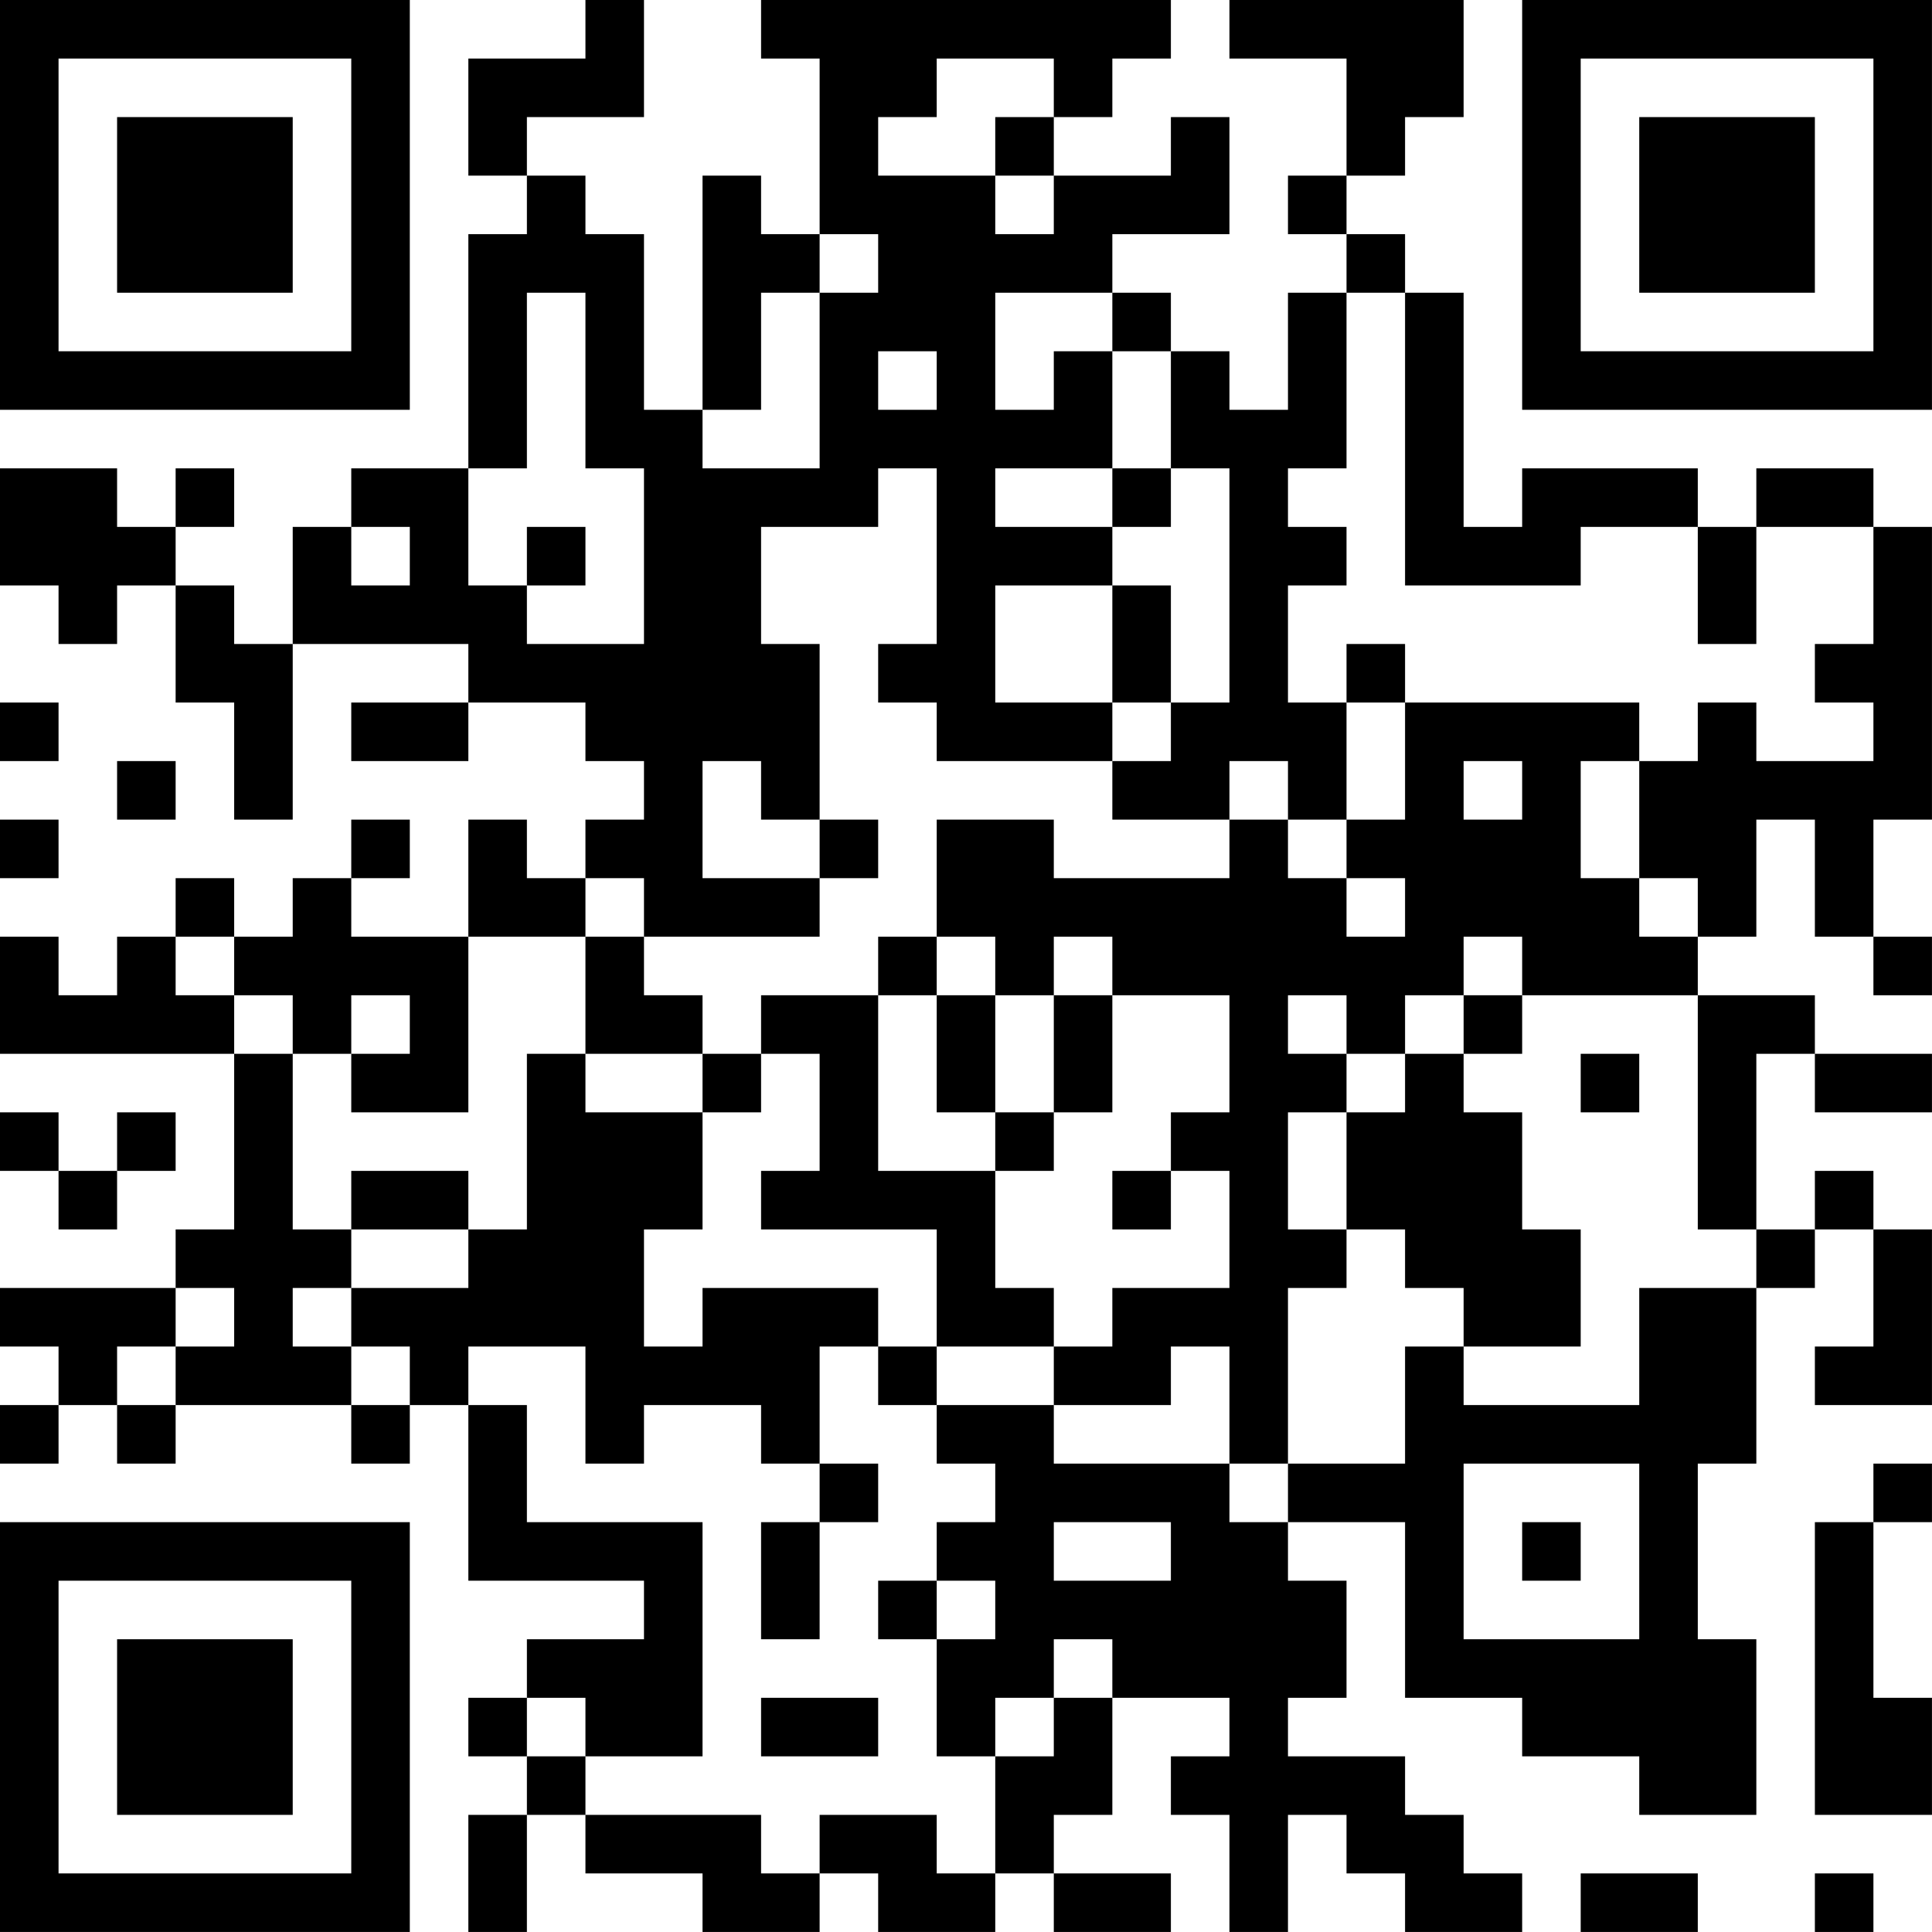 <?xml version="1.0" encoding="UTF-8"?>
<svg xmlns="http://www.w3.org/2000/svg" version="1.1" width="400" height="400" viewBox="0 0 400 400"><rect x="0" y="0" width="400" height="400" fill="#ffffff"/><g transform="scale(12.121)"><g transform="translate(0,0)"><path fill-rule="evenodd" d="M10 0L10 1L8 1L8 3L9 3L9 4L8 4L8 8L6 8L6 9L5 9L5 11L4 11L4 10L3 10L3 9L4 9L4 8L3 8L3 9L2 9L2 8L0 8L0 10L1 10L1 11L2 11L2 10L3 10L3 12L4 12L4 14L5 14L5 11L8 11L8 12L6 12L6 13L8 13L8 12L10 12L10 13L11 13L11 14L10 14L10 15L9 15L9 14L8 14L8 16L6 16L6 15L7 15L7 14L6 14L6 15L5 15L5 16L4 16L4 15L3 15L3 16L2 16L2 17L1 17L1 16L0 16L0 18L4 18L4 21L3 21L3 22L0 22L0 23L1 23L1 24L0 24L0 25L1 25L1 24L2 24L2 25L3 25L3 24L6 24L6 25L7 25L7 24L8 24L8 27L11 27L11 28L9 28L9 29L8 29L8 30L9 30L9 31L8 31L8 33L9 33L9 31L10 31L10 32L12 32L12 33L14 33L14 32L15 32L15 33L17 33L17 32L18 32L18 33L20 33L20 32L18 32L18 31L19 31L19 29L21 29L21 30L20 30L20 31L21 31L21 33L22 33L22 31L23 31L23 32L24 32L24 33L26 33L26 32L25 32L25 31L24 31L24 30L22 30L22 29L23 29L23 27L22 27L22 26L24 26L24 29L26 29L26 30L28 30L28 31L30 31L30 28L29 28L29 25L30 25L30 22L31 22L31 21L32 21L32 23L31 23L31 24L33 24L33 21L32 21L32 20L31 20L31 21L30 21L30 18L31 18L31 19L33 19L33 18L31 18L31 17L29 17L29 16L30 16L30 14L31 14L31 16L32 16L32 17L33 17L33 16L32 16L32 14L33 14L33 9L32 9L32 8L30 8L30 9L29 9L29 8L26 8L26 9L25 9L25 5L24 5L24 4L23 4L23 3L24 3L24 2L25 2L25 0L21 0L21 1L23 1L23 3L22 3L22 4L23 4L23 5L22 5L22 7L21 7L21 6L20 6L20 5L19 5L19 4L21 4L21 2L20 2L20 3L18 3L18 2L19 2L19 1L20 1L20 0L13 0L13 1L14 1L14 4L13 4L13 3L12 3L12 7L11 7L11 4L10 4L10 3L9 3L9 2L11 2L11 0ZM16 1L16 2L15 2L15 3L17 3L17 4L18 4L18 3L17 3L17 2L18 2L18 1ZM14 4L14 5L13 5L13 7L12 7L12 8L14 8L14 5L15 5L15 4ZM9 5L9 8L8 8L8 10L9 10L9 11L11 11L11 8L10 8L10 5ZM17 5L17 7L18 7L18 6L19 6L19 8L17 8L17 9L19 9L19 10L17 10L17 12L19 12L19 13L16 13L16 12L15 12L15 11L16 11L16 8L15 8L15 9L13 9L13 11L14 11L14 14L13 14L13 13L12 13L12 15L14 15L14 16L11 16L11 15L10 15L10 16L8 16L8 19L6 19L6 18L7 18L7 17L6 17L6 18L5 18L5 17L4 17L4 16L3 16L3 17L4 17L4 18L5 18L5 21L6 21L6 22L5 22L5 23L6 23L6 24L7 24L7 23L6 23L6 22L8 22L8 21L9 21L9 18L10 18L10 19L12 19L12 21L11 21L11 23L12 23L12 22L15 22L15 23L14 23L14 25L13 25L13 24L11 24L11 25L10 25L10 23L8 23L8 24L9 24L9 26L12 26L12 30L10 30L10 29L9 29L9 30L10 30L10 31L13 31L13 32L14 32L14 31L16 31L16 32L17 32L17 30L18 30L18 29L19 29L19 28L18 28L18 29L17 29L17 30L16 30L16 28L17 28L17 27L16 27L16 26L17 26L17 25L16 25L16 24L18 24L18 25L21 25L21 26L22 26L22 25L24 25L24 23L25 23L25 24L28 24L28 22L30 22L30 21L29 21L29 17L26 17L26 16L25 16L25 17L24 17L24 18L23 18L23 17L22 17L22 18L23 18L23 19L22 19L22 21L23 21L23 22L22 22L22 25L21 25L21 23L20 23L20 24L18 24L18 23L19 23L19 22L21 22L21 20L20 20L20 19L21 19L21 17L19 17L19 16L18 16L18 17L17 17L17 16L16 16L16 14L18 14L18 15L21 15L21 14L22 14L22 15L23 15L23 16L24 16L24 15L23 15L23 14L24 14L24 12L28 12L28 13L27 13L27 15L28 15L28 16L29 16L29 15L28 15L28 13L29 13L29 12L30 12L30 13L32 13L32 12L31 12L31 11L32 11L32 9L30 9L30 11L29 11L29 9L27 9L27 10L24 10L24 5L23 5L23 8L22 8L22 9L23 9L23 10L22 10L22 12L23 12L23 14L22 14L22 13L21 13L21 14L19 14L19 13L20 13L20 12L21 12L21 8L20 8L20 6L19 6L19 5ZM15 6L15 7L16 7L16 6ZM19 8L19 9L20 9L20 8ZM6 9L6 10L7 10L7 9ZM9 9L9 10L10 10L10 9ZM19 10L19 12L20 12L20 10ZM23 11L23 12L24 12L24 11ZM0 12L0 13L1 13L1 12ZM2 13L2 14L3 14L3 13ZM25 13L25 14L26 14L26 13ZM0 14L0 15L1 15L1 14ZM14 14L14 15L15 15L15 14ZM10 16L10 18L12 18L12 19L13 19L13 18L14 18L14 20L13 20L13 21L16 21L16 23L15 23L15 24L16 24L16 23L18 23L18 22L17 22L17 20L18 20L18 19L19 19L19 17L18 17L18 19L17 19L17 17L16 17L16 16L15 16L15 17L13 17L13 18L12 18L12 17L11 17L11 16ZM15 17L15 20L17 20L17 19L16 19L16 17ZM25 17L25 18L24 18L24 19L23 19L23 21L24 21L24 22L25 22L25 23L27 23L27 21L26 21L26 19L25 19L25 18L26 18L26 17ZM27 18L27 19L28 19L28 18ZM0 19L0 20L1 20L1 21L2 21L2 20L3 20L3 19L2 19L2 20L1 20L1 19ZM6 20L6 21L8 21L8 20ZM19 20L19 21L20 21L20 20ZM3 22L3 23L2 23L2 24L3 24L3 23L4 23L4 22ZM14 25L14 26L13 26L13 28L14 28L14 26L15 26L15 25ZM25 25L25 28L28 28L28 25ZM32 25L32 26L31 26L31 31L33 31L33 29L32 29L32 26L33 26L33 25ZM18 26L18 27L20 27L20 26ZM26 26L26 27L27 27L27 26ZM15 27L15 28L16 28L16 27ZM13 29L13 30L15 30L15 29ZM27 32L27 33L29 33L29 32ZM31 32L31 33L32 33L32 32ZM0 0L0 7L7 7L7 0ZM1 1L1 6L6 6L6 1ZM2 2L2 5L5 5L5 2ZM26 0L26 7L33 7L33 0ZM27 1L27 6L32 6L32 1ZM28 2L28 5L31 5L31 2ZM0 26L0 33L7 33L7 26ZM1 27L1 32L6 32L6 27ZM2 28L2 31L5 31L5 28Z" fill="#000000"/></g></g></svg>
